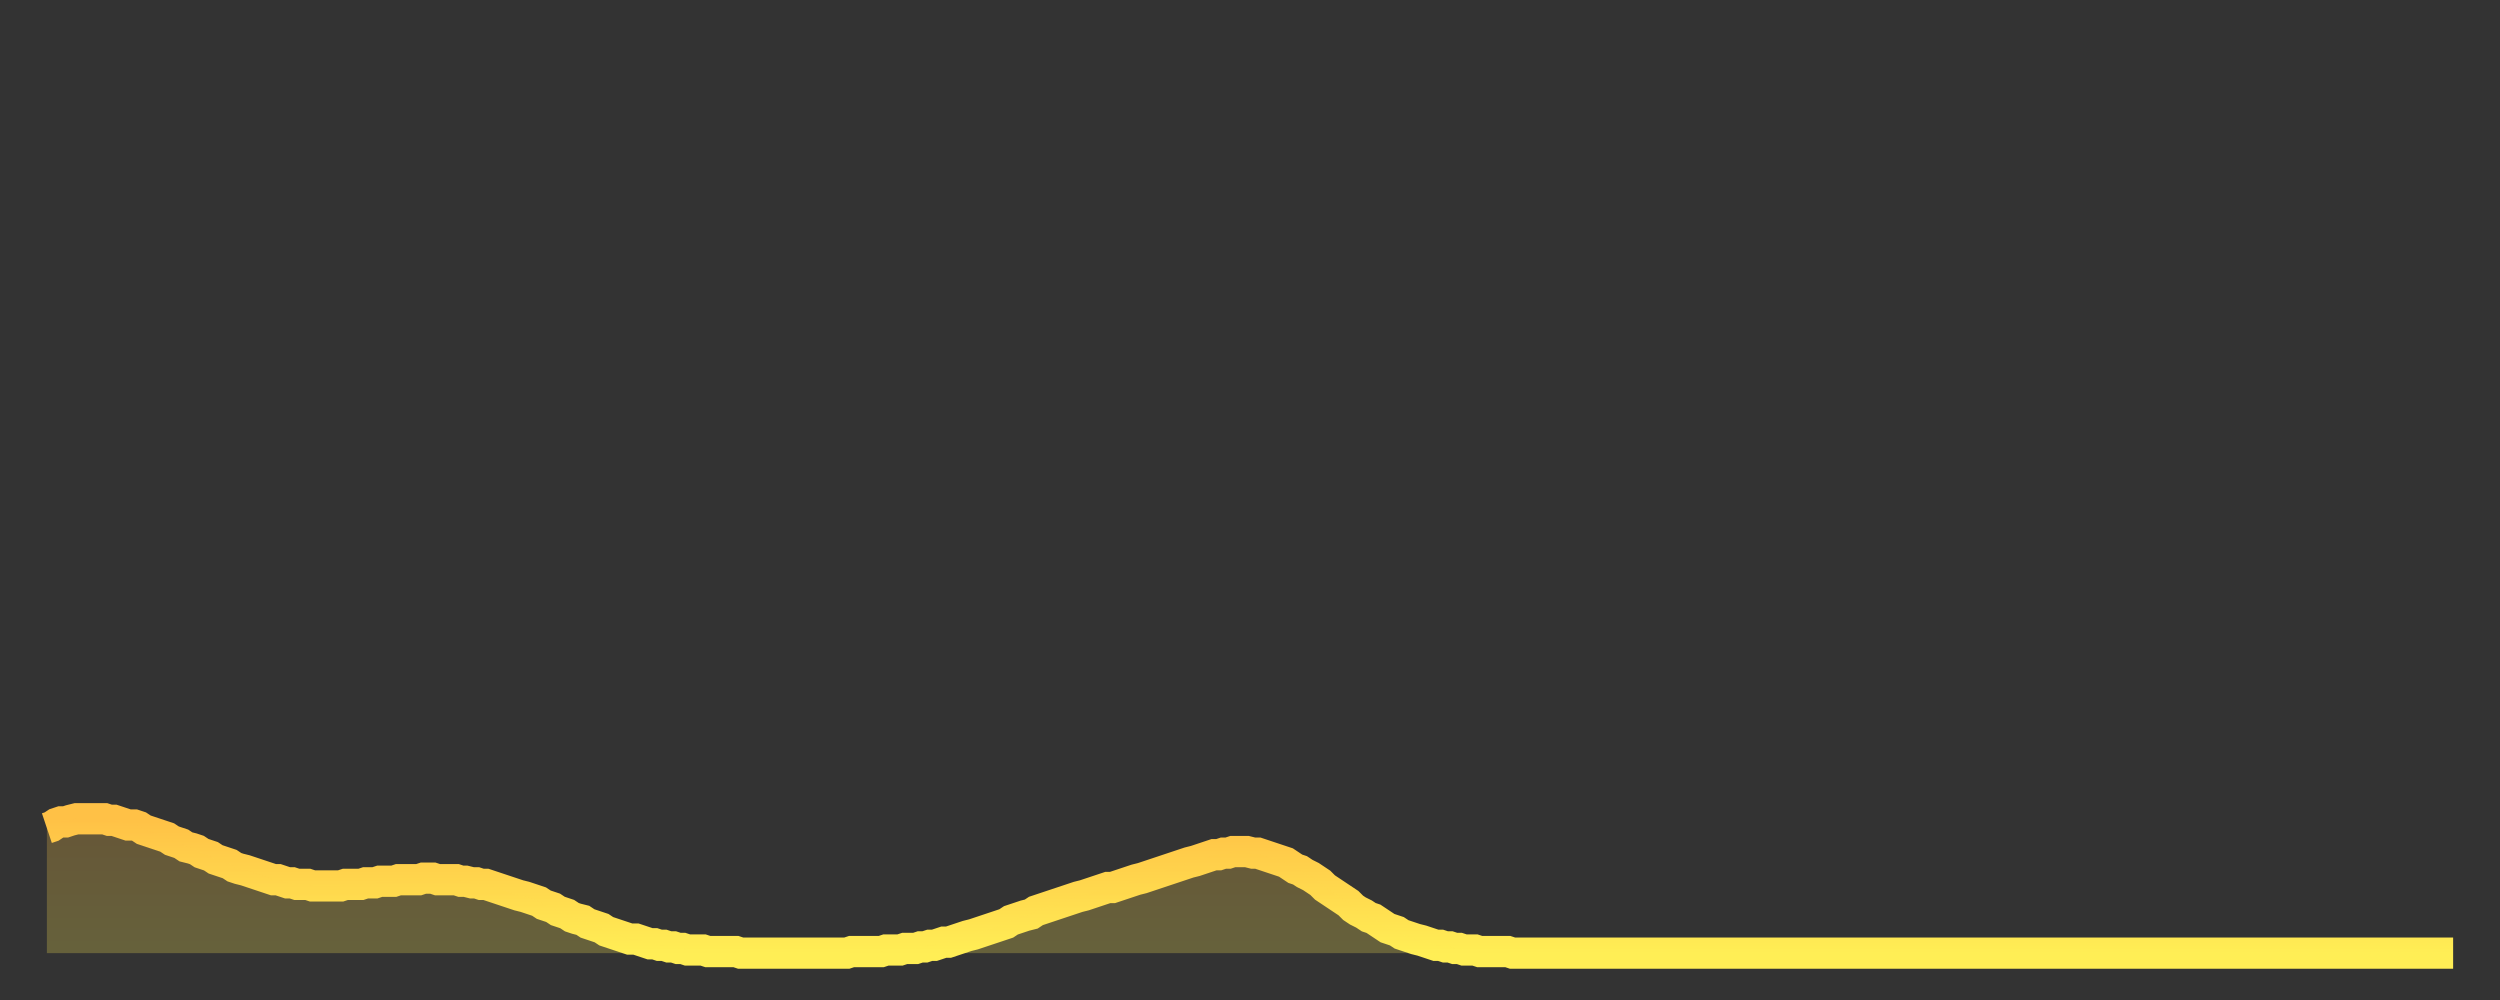 <?xml version="1.0" encoding="utf-8" ?>
<svg baseProfile="full" height="64" version="1.1" width="160" xmlns="http://www.w3.org/2000/svg" xmlns:ev="http://www.w3.org/2001/xml-events" xmlns:xlink="http://www.w3.org/1999/xlink"><rect width="100%" height="100%" fill="#333333" stroke="none"/><defs><linearGradient id="id486194" x1="0" x2="0" y1="0" y2="1"><stop offset="0%" stop-color="#ffc146" /><stop offset="50%" stop-color="#ffd74d" /><stop offset="100%" stop-color="#ffee55" /></linearGradient></defs><g transform="translate(3,3)"><g><path d="M 0.0 50.0 L 0.3 49.9 0.6 49.7 0.9 49.6 1.2 49.6 1.5 49.5 1.9 49.4 2.2 49.4 2.5 49.4 2.8 49.4 3.1 49.4 3.4 49.4 3.7 49.4 4.0 49.5 4.3 49.5 4.6 49.6 4.9 49.7 5.2 49.8 5.6 49.8 5.9 49.9 6.2 50.1 6.5 50.2 6.8 50.3 7.1 50.4 7.4 50.5 7.7 50.6 8.0 50.8 8.3 50.9 8.6 51.0 8.9 51.2 9.3 51.3 9.6 51.4 9.9 51.6 10.2 51.7 10.5 51.8 10.8 52.0 11.1 52.1 11.4 52.2 11.7 52.3 12.0 52.5 12.3 52.6 12.7 52.7 13.0 52.8 13.3 52.9 13.6 53.0 13.9 53.1 14.2 53.2 14.5 53.3 14.8 53.3 15.1 53.4 15.4 53.5 15.7 53.5 16.0 53.6 16.4 53.6 16.7 53.6 17.0 53.7 17.3 53.7 17.6 53.7 17.9 53.7 18.2 53.7 18.5 53.7 18.8 53.7 19.1 53.6 19.4 53.6 19.8 53.6 20.1 53.6 20.4 53.5 20.7 53.5 21.0 53.5 21.3 53.4 21.6 53.4 21.9 53.4 22.2 53.4 22.5 53.3 22.8 53.3 23.1 53.3 23.5 53.3 23.8 53.3 24.1 53.2 24.4 53.2 24.7 53.2 25.0 53.3 25.3 53.3 25.6 53.3 25.9 53.3 26.2 53.3 26.5 53.4 26.8 53.4 27.2 53.5 27.5 53.5 27.8 53.6 28.1 53.6 28.4 53.7 28.7 53.8 29.0 53.9 29.3 54.0 29.6 54.1 29.9 54.2 30.2 54.3 30.6 54.4 30.9 54.5 31.2 54.6 31.5 54.7 31.8 54.9 32.1 55.0 32.4 55.1 32.7 55.3 33.0 55.4 33.3 55.5 33.6 55.7 33.9 55.8 34.3 55.9 34.6 56.1 34.9 56.2 35.2 56.3 35.5 56.4 35.8 56.6 36.1 56.7 36.4 56.8 36.7 56.9 37.0 57.0 37.3 57.1 37.7 57.1 38.0 57.2 38.3 57.3 38.6 57.4 38.9 57.4 39.2 57.5 39.5 57.5 39.8 57.6 40.1 57.6 40.4 57.7 40.7 57.7 41.0 57.8 41.4 57.8 41.7 57.8 42.0 57.8 42.3 57.9 42.6 57.9 42.9 57.9 43.2 57.9 43.5 57.9 43.8 57.9 44.1 57.9 44.4 58.0 44.7 58.0 45.1 58.0 45.4 58.0 45.7 58.0 46.0 58.0 46.3 58.0 46.6 58.0 46.9 58.0 47.2 58.0 47.5 58.0 47.8 58.0 48.1 58.0 48.5 58.0 48.8 58.0 49.1 58.0 49.4 58.0 49.7 58.0 50.0 58.0 50.3 58.0 50.6 58.0 50.9 58.0 51.2 58.0 51.5 57.9 51.8 57.9 52.2 57.9 52.5 57.9 52.8 57.9 53.1 57.9 53.4 57.9 53.7 57.8 54.0 57.8 54.3 57.8 54.6 57.8 54.9 57.7 55.2 57.7 55.6 57.7 55.9 57.6 56.2 57.6 56.5 57.5 56.8 57.5 57.1 57.4 57.4 57.3 57.7 57.3 58.0 57.2 58.3 57.1 58.6 57.0 58.9 56.9 59.3 56.8 59.6 56.7 59.9 56.6 60.2 56.5 60.5 56.4 60.8 56.3 61.1 56.2 61.4 56.1 61.7 55.9 62.0 55.8 62.3 55.7 62.6 55.6 63.0 55.5 63.3 55.3 63.6 55.2 63.9 55.1 64.2 55.0 64.5 54.9 64.8 54.8 65.1 54.7 65.4 54.6 65.7 54.5 66.0 54.4 66.4 54.3 66.7 54.2 67.0 54.1 67.3 54.0 67.6 53.9 67.9 53.8 68.2 53.8 68.5 53.7 68.8 53.6 69.1 53.5 69.4 53.4 69.7 53.3 70.1 53.2 70.4 53.1 70.7 53.0 71.0 52.9 71.3 52.8 71.6 52.7 71.9 52.6 72.2 52.5 72.5 52.4 72.8 52.3 73.1 52.2 73.5 52.1 73.8 52.0 74.1 51.9 74.4 51.8 74.7 51.7 75.0 51.7 75.3 51.6 75.6 51.6 75.9 51.5 76.2 51.5 76.5 51.5 76.8 51.5 77.2 51.6 77.5 51.6 77.8 51.7 78.1 51.8 78.4 51.9 78.7 52.0 79.0 52.1 79.3 52.2 79.6 52.4 79.9 52.6 80.2 52.7 80.5 52.9 80.9 53.1 81.2 53.3 81.5 53.5 81.8 53.8 82.1 54.0 82.4 54.2 82.7 54.4 83.0 54.6 83.3 54.8 83.6 55.1 83.9 55.3 84.3 55.5 84.6 55.7 84.9 55.8 85.2 56.0 85.5 56.2 85.8 56.4 86.1 56.5 86.4 56.6 86.7 56.8 87.0 56.9 87.3 57.0 87.6 57.1 88.0 57.2 88.3 57.3 88.6 57.4 88.9 57.5 89.2 57.5 89.5 57.6 89.8 57.6 90.1 57.7 90.4 57.7 90.7 57.8 91.0 57.8 91.4 57.8 91.7 57.9 92.0 57.9 92.3 57.9 92.6 57.9 92.9 57.9 93.2 57.9 93.5 57.9 93.8 58.0 94.1 58.0 94.4 58.0 94.7 58.0 95.1 58.0 95.4 58.0 95.7 58.0 96.0 58.0 96.3 58.0 96.6 58.0 96.9 58.0 97.2 58.0 97.5 58.0 97.8 58.0 98.1 58.0 98.4 58.0 98.8 58.0 99.1 58.0 99.4 58.0 99.7 58.0 100.0 58.0 100.3 58.0 100.6 58.0 100.9 58.0 101.2 58.0 101.5 58.0 101.8 58.0 102.2 58.0 102.5 58.0 102.8 58.0 103.1 58.0 103.4 58.0 103.7 58.0 104.0 58.0 104.3 58.0 104.6 58.0 104.9 58.0 105.2 58.0 105.5 58.0 105.9 58.0 106.2 58.0 106.5 58.0 106.8 58.0 107.1 58.0 107.4 58.0 107.7 58.0 108.0 58.0 108.3 58.0 108.6 58.0 108.9 58.0 109.3 58.0 109.6 58.0 109.9 58.0 110.2 58.0 110.5 58.0 110.8 58.0 111.1 58.0 111.4 58.0 111.7 58.0 112.0 58.0 112.3 58.0 112.6 58.0 113.0 58.0 113.3 58.0 113.6 58.0 113.9 58.0 114.2 58.0 114.5 58.0 114.8 58.0 115.1 58.0 115.4 58.0 115.7 58.0 116.0 58.0 116.3 58.0 116.7 58.0 117.0 58.0 117.3 58.0 117.6 58.0 117.9 58.0 118.2 58.0 118.5 58.0 118.8 58.0 119.1 58.0 119.4 58.0 119.7 58.0 120.1 58.0 120.4 58.0 120.7 58.0 121.0 58.0 121.3 58.0 121.6 58.0 121.9 58.0 122.2 58.0 122.5 58.0 122.8 58.0 123.1 58.0 123.4 58.0 123.8 58.0 124.1 58.0 124.4 58.0 124.7 58.0 125.0 58.0 125.3 58.0 125.6 58.0 125.9 58.0 126.2 58.0 126.5 58.0 126.8 58.0 127.2 58.0 127.5 58.0 127.8 58.0 128.1 58.0 128.4 58.0 128.7 58.0 129.0 58.0 129.3 58.0 129.6 58.0 129.9 58.0 130.2 58.0 130.5 58.0 130.9 58.0 131.2 58.0 131.5 58.0 131.8 58.0 132.1 58.0 132.4 58.0 132.7 58.0 133.0 58.0 133.3 58.0 133.6 58.0 133.9 58.0 134.2 58.0 134.6 58.0 134.9 58.0 135.2 58.0 135.5 58.0 135.8 58.0 136.1 58.0 136.4 58.0 136.7 58.0 137.0 58.0 137.3 58.0 137.6 58.0 138.0 58.0 138.3 58.0 138.6 58.0 138.9 58.0 139.2 58.0 139.5 58.0 139.8 58.0 140.1 58.0 140.4 58.0 140.7 58.0 141.0 58.0 141.3 58.0 141.7 58.0 142.0 58.0 142.3 58.0 142.6 58.0 142.9 58.0 143.2 58.0 143.5 58.0 143.8 58.0 144.1 58.0 144.4 58.0 144.7 58.0 145.1 58.0 145.4 58.0 145.7 58.0 146.0 58.0 146.3 58.0 146.6 58.0 146.9 58.0 147.2 58.0 147.5 58.0 147.8 58.0 148.1 58.0 148.4 58.0 148.8 58.0 149.1 58.0 149.4 58.0 149.7 58.0 150.0 58.0 150.3 58.0 150.6 58.0 150.9 58.0 151.2 58.0 151.5 58.0 151.8 58.0 152.1 58.0 152.5 58.0 152.8 58.0 153.1 58.0 153.4 58.0 153.7 58.0 154.0 58.0" fill="none" id="graph-curve" opacity="1" stroke="url(#id486194)" stroke-width="2" /><path d="M 0 58 L 0.0 50.0 0.3 49.9 0.6 49.7 0.9 49.6 1.2 49.6 1.5 49.5 1.9 49.4 2.2 49.4 2.5 49.4 2.8 49.4 3.1 49.4 3.4 49.4 3.7 49.4 4.0 49.5 4.3 49.5 4.6 49.6 4.9 49.7 5.2 49.8 5.6 49.8 5.9 49.9 6.2 50.1 6.5 50.2 6.8 50.3 7.1 50.4 7.4 50.5 7.7 50.6 8.0 50.8 8.3 50.9 8.6 51.0 8.9 51.2 9.3 51.3 9.6 51.4 9.9 51.6 10.2 51.7 10.5 51.8 10.8 52.0 11.1 52.1 11.4 52.2 11.7 52.3 12.0 52.5 12.3 52.6 12.7 52.7 13.0 52.8 13.3 52.9 13.6 53.0 13.9 53.1 14.2 53.2 14.5 53.3 14.8 53.3 15.1 53.4 15.4 53.5 15.7 53.5 16.0 53.6 16.4 53.6 16.7 53.6 17.0 53.7 17.3 53.7 17.6 53.7 17.9 53.7 18.2 53.7 18.5 53.7 18.8 53.7 19.1 53.6 19.4 53.6 19.8 53.6 20.1 53.6 20.4 53.5 20.7 53.5 21.0 53.5 21.3 53.4 21.6 53.4 21.9 53.4 22.2 53.4 22.5 53.3 22.8 53.3 23.1 53.3 23.5 53.3 23.8 53.3 24.1 53.2 24.4 53.2 24.7 53.2 25.0 53.3 25.3 53.3 25.6 53.3 25.9 53.3 26.2 53.3 26.5 53.4 26.8 53.4 27.2 53.5 27.5 53.5 27.8 53.6 28.1 53.6 28.4 53.7 28.7 53.8 29.0 53.9 29.3 54.0 29.6 54.1 29.9 54.2 30.2 54.3 30.6 54.4 30.9 54.5 31.2 54.6 31.5 54.7 31.8 54.9 32.1 55.0 32.4 55.1 32.7 55.3 33.0 55.4 33.3 55.5 33.6 55.7 33.9 55.8 34.3 55.9 34.6 56.1 34.9 56.2 35.2 56.3 35.5 56.4 35.8 56.6 36.1 56.7 36.4 56.8 36.7 56.9 37.0 57.0 37.3 57.1 37.7 57.1 38.0 57.2 38.3 57.3 38.6 57.4 38.9 57.4 39.2 57.5 39.5 57.5 39.8 57.6 40.1 57.6 40.4 57.7 40.7 57.7 41.0 57.8 41.4 57.8 41.7 57.8 42.0 57.8 42.3 57.9 42.6 57.9 42.9 57.9 43.2 57.9 43.5 57.9 43.8 57.9 44.1 57.9 44.4 58.0 44.7 58.0 45.1 58.0 45.4 58.0 45.7 58.0 46.0 58.0 46.3 58.0 46.6 58.0 46.9 58.0 47.2 58.0 47.5 58.0 47.8 58.0 48.1 58.0 48.5 58.0 48.8 58.0 49.1 58.0 49.4 58.0 49.7 58.0 50.0 58.0 50.3 58.0 50.6 58.0 50.9 58.0 51.2 58.0 51.5 57.9 51.8 57.9 52.2 57.9 52.5 57.9 52.8 57.9 53.1 57.9 53.4 57.9 53.7 57.8 54.0 57.8 54.3 57.8 54.6 57.8 54.9 57.7 55.2 57.7 55.6 57.7 55.9 57.6 56.2 57.6 56.5 57.5 56.8 57.5 57.1 57.4 57.4 57.3 57.7 57.3 58.0 57.2 58.3 57.1 58.6 57.0 58.9 56.9 59.3 56.8 59.6 56.7 59.9 56.6 60.2 56.5 60.5 56.4 60.8 56.3 61.1 56.2 61.4 56.1 61.7 55.9 62.0 55.8 62.3 55.7 62.6 55.6 63.0 55.5 63.3 55.3 63.6 55.2 63.9 55.1 64.2 55.0 64.5 54.9 64.8 54.8 65.1 54.7 65.4 54.6 65.7 54.5 66.0 54.4 66.4 54.3 66.7 54.2 67.0 54.1 67.3 54.0 67.6 53.9 67.9 53.8 68.2 53.8 68.5 53.7 68.8 53.6 69.1 53.5 69.4 53.4 69.7 53.3 70.1 53.2 70.4 53.1 70.7 53.0 71.0 52.9 71.3 52.8 71.6 52.7 71.9 52.6 72.2 52.5 72.5 52.4 72.8 52.3 73.1 52.2 73.5 52.1 73.8 52.0 74.1 51.9 74.4 51.8 74.7 51.7 75.0 51.7 75.3 51.6 75.6 51.6 75.9 51.5 76.2 51.5 76.5 51.5 76.8 51.5 77.2 51.6 77.5 51.6 77.8 51.7 78.1 51.8 78.4 51.9 78.7 52.0 79.0 52.1 79.3 52.2 79.6 52.4 79.9 52.6 80.2 52.7 80.5 52.9 80.9 53.1 81.2 53.3 81.5 53.5 81.8 53.8 82.1 54.0 82.4 54.2 82.7 54.4 83.0 54.6 83.3 54.8 83.6 55.1 83.9 55.3 84.3 55.5 84.6 55.7 84.9 55.8 85.2 56.0 85.5 56.2 85.8 56.4 86.1 56.5 86.4 56.6 86.7 56.8 87.0 56.9 87.3 57.0 87.6 57.1 88.0 57.2 88.3 57.3 88.6 57.4 88.9 57.5 89.2 57.5 89.5 57.6 89.8 57.6 90.1 57.7 90.4 57.7 90.7 57.8 91.0 57.8 91.4 57.8 91.7 57.9 92.0 57.9 92.3 57.9 92.6 57.9 92.9 57.9 93.2 57.9 93.5 57.9 93.8 58.0 94.1 58.0 94.4 58.0 94.7 58.0 95.1 58.0 95.4 58.0 95.7 58.0 96.0 58.0 96.3 58.0 96.6 58.0 96.9 58.0 97.2 58.0 97.5 58.0 97.8 58.0 98.1 58.0 98.4 58.0 98.8 58.0 99.1 58.0 99.4 58.0 99.7 58.0 100.0 58.0 100.3 58.0 100.6 58.0 100.9 58.0 101.2 58.0 101.5 58.0 101.8 58.0 102.2 58.0 102.5 58.0 102.8 58.0 103.1 58.0 103.4 58.0 103.7 58.0 104.0 58.0 104.3 58.0 104.6 58.0 104.9 58.0 105.2 58.0 105.5 58.0 105.9 58.0 106.2 58.0 106.5 58.0 106.8 58.0 107.1 58.0 107.4 58.0 107.7 58.0 108.0 58.0 108.3 58.0 108.6 58.0 108.9 58.0 109.3 58.0 109.6 58.0 109.9 58.0 110.2 58.0 110.5 58.0 110.8 58.0 111.1 58.0 111.4 58.0 111.7 58.0 112.0 58.0 112.3 58.0 112.6 58.0 113.0 58.0 113.3 58.0 113.6 58.0 113.9 58.0 114.2 58.0 114.5 58.0 114.8 58.0 115.1 58.0 115.4 58.0 115.7 58.0 116.0 58.0 116.3 58.0 116.7 58.0 117.0 58.0 117.3 58.0 117.6 58.0 117.9 58.0 118.2 58.0 118.5 58.0 118.8 58.0 119.1 58.0 119.4 58.0 119.7 58.0 120.1 58.0 120.4 58.0 120.7 58.0 121.0 58.0 121.3 58.0 121.6 58.0 121.9 58.0 122.2 58.0 122.5 58.0 122.8 58.0 123.1 58.0 123.4 58.0 123.8 58.0 124.1 58.0 124.4 58.0 124.7 58.0 125.0 58.0 125.3 58.0 125.6 58.0 125.9 58.0 126.2 58.0 126.5 58.0 126.8 58.0 127.2 58.0 127.5 58.0 127.8 58.0 128.1 58.0 128.4 58.0 128.7 58.0 129.0 58.0 129.3 58.0 129.6 58.0 129.9 58.0 130.2 58.0 130.5 58.0 130.9 58.0 131.2 58.0 131.5 58.0 131.8 58.0 132.1 58.0 132.4 58.0 132.7 58.0 133.0 58.0 133.3 58.0 133.6 58.0 133.9 58.0 134.2 58.0 134.6 58.0 134.9 58.0 135.2 58.0 135.5 58.0 135.8 58.0 136.1 58.0 136.4 58.0 136.7 58.0 137.0 58.0 137.3 58.0 137.6 58.0 138.0 58.0 138.3 58.0 138.6 58.0 138.9 58.0 139.2 58.0 139.5 58.0 139.8 58.0 140.1 58.0 140.4 58.0 140.7 58.0 141.0 58.0 141.3 58.0 141.7 58.0 142.0 58.0 142.3 58.0 142.6 58.0 142.9 58.0 143.2 58.0 143.5 58.0 143.8 58.0 144.1 58.0 144.4 58.0 144.7 58.0 145.1 58.0 145.4 58.0 145.7 58.0 146.0 58.0 146.3 58.0 146.6 58.0 146.9 58.0 147.2 58.0 147.5 58.0 147.8 58.0 148.1 58.0 148.4 58.0 148.8 58.0 149.1 58.0 149.4 58.0 149.7 58.0 150.0 58.0 150.3 58.0 150.6 58.0 150.9 58.0 151.2 58.0 151.5 58.0 151.8 58.0 152.1 58.0 152.5 58.0 152.8 58.0 153.1 58.0 153.4 58.0 153.7 58.0 154.0 58.0 154 58" fill="url(#id486194)" fill-opacity=".25" id="graph-shadow" /></g></g></svg>